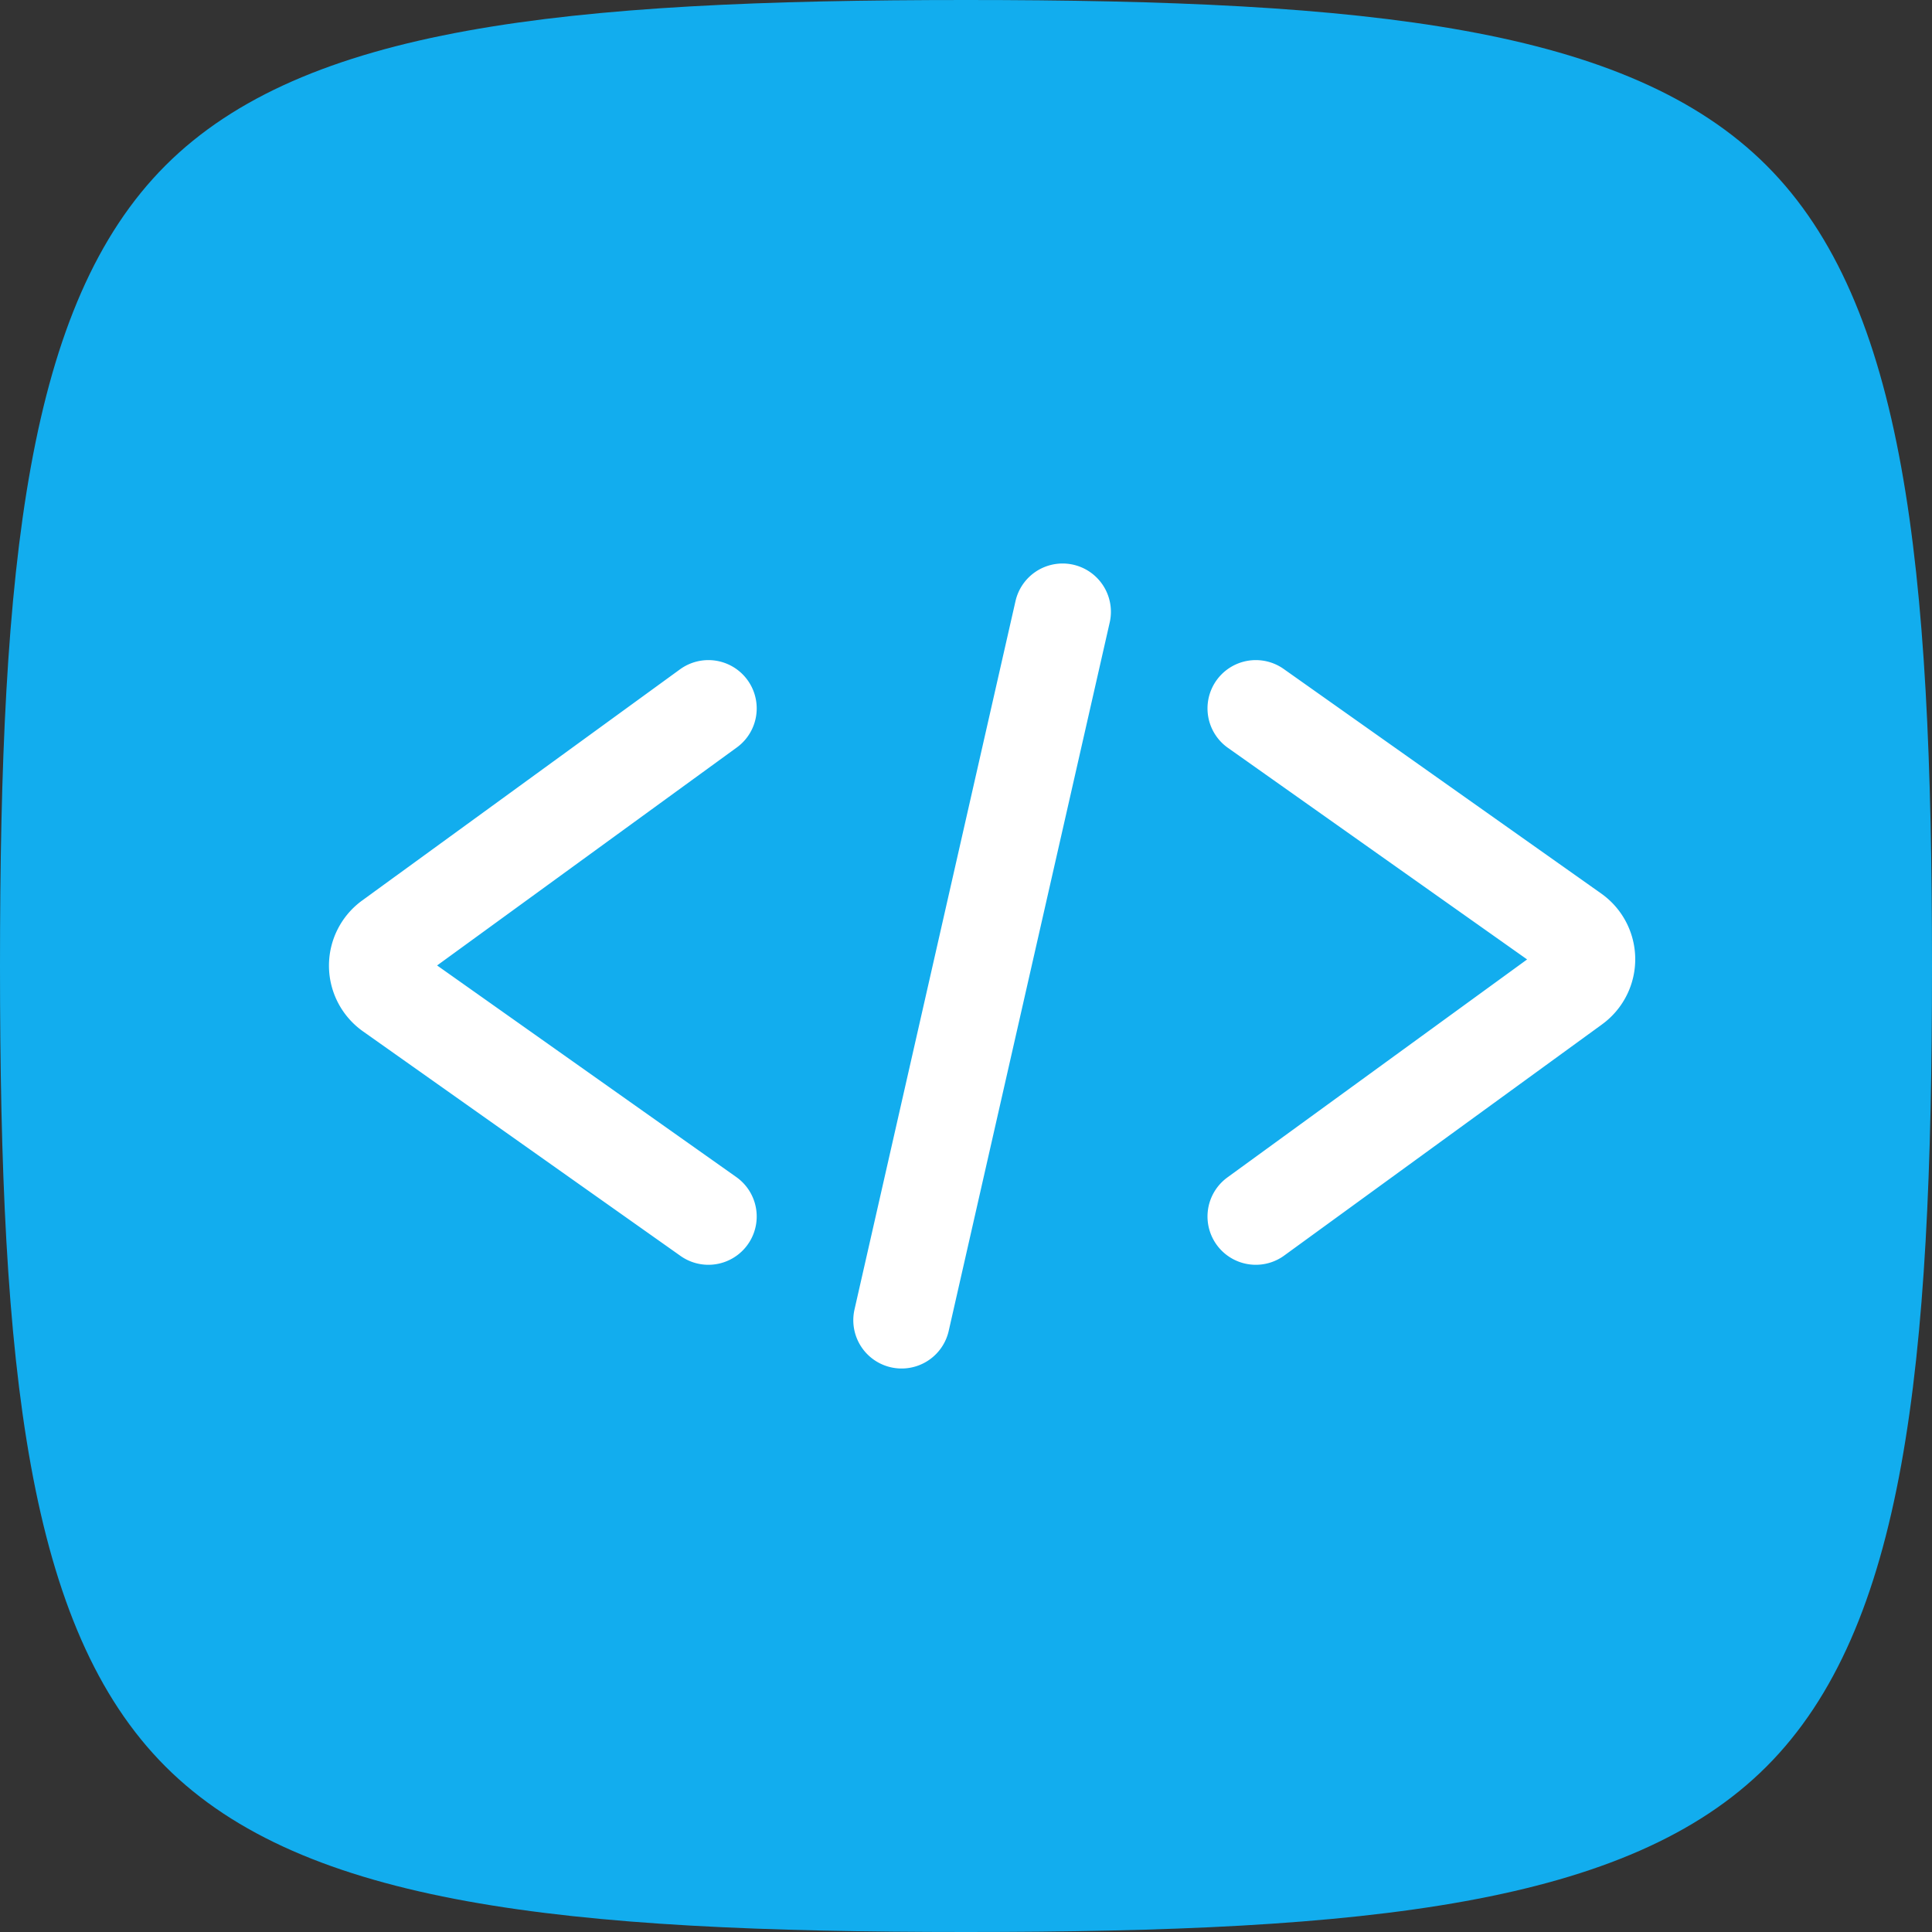 <svg xmlns="http://www.w3.org/2000/svg" width="60" height="60" viewBox="0 0 60 60"><rect x="0" y="0" width="60" height="60" fill="#333333" stroke="none"/><defs><style>.a{fill:#12adee;}.b{fill:none;stroke:#fff;stroke-linecap:round;stroke-width:3px;}</style></defs><path class="a" d="M30,60c-12.49,0-20.562-.841-24.861-5.139S0,42.49,0,30,.841,9.438,5.139,5.139,17.51,0,30,0,50.562.841,54.861,5.139,60,17.51,60,30s-.841,20.562-5.139,24.861S42.49,60,30,60Z"/><path class="b" d="M33,19,28,41M22,22l-9.872,7.18a1,1,0,0,0,.011,1.625L22,37.779"/><path class="b" d="M39,37.779l9.872-7.18a1,1,0,0,0-.011-1.625L39,22"/></svg>